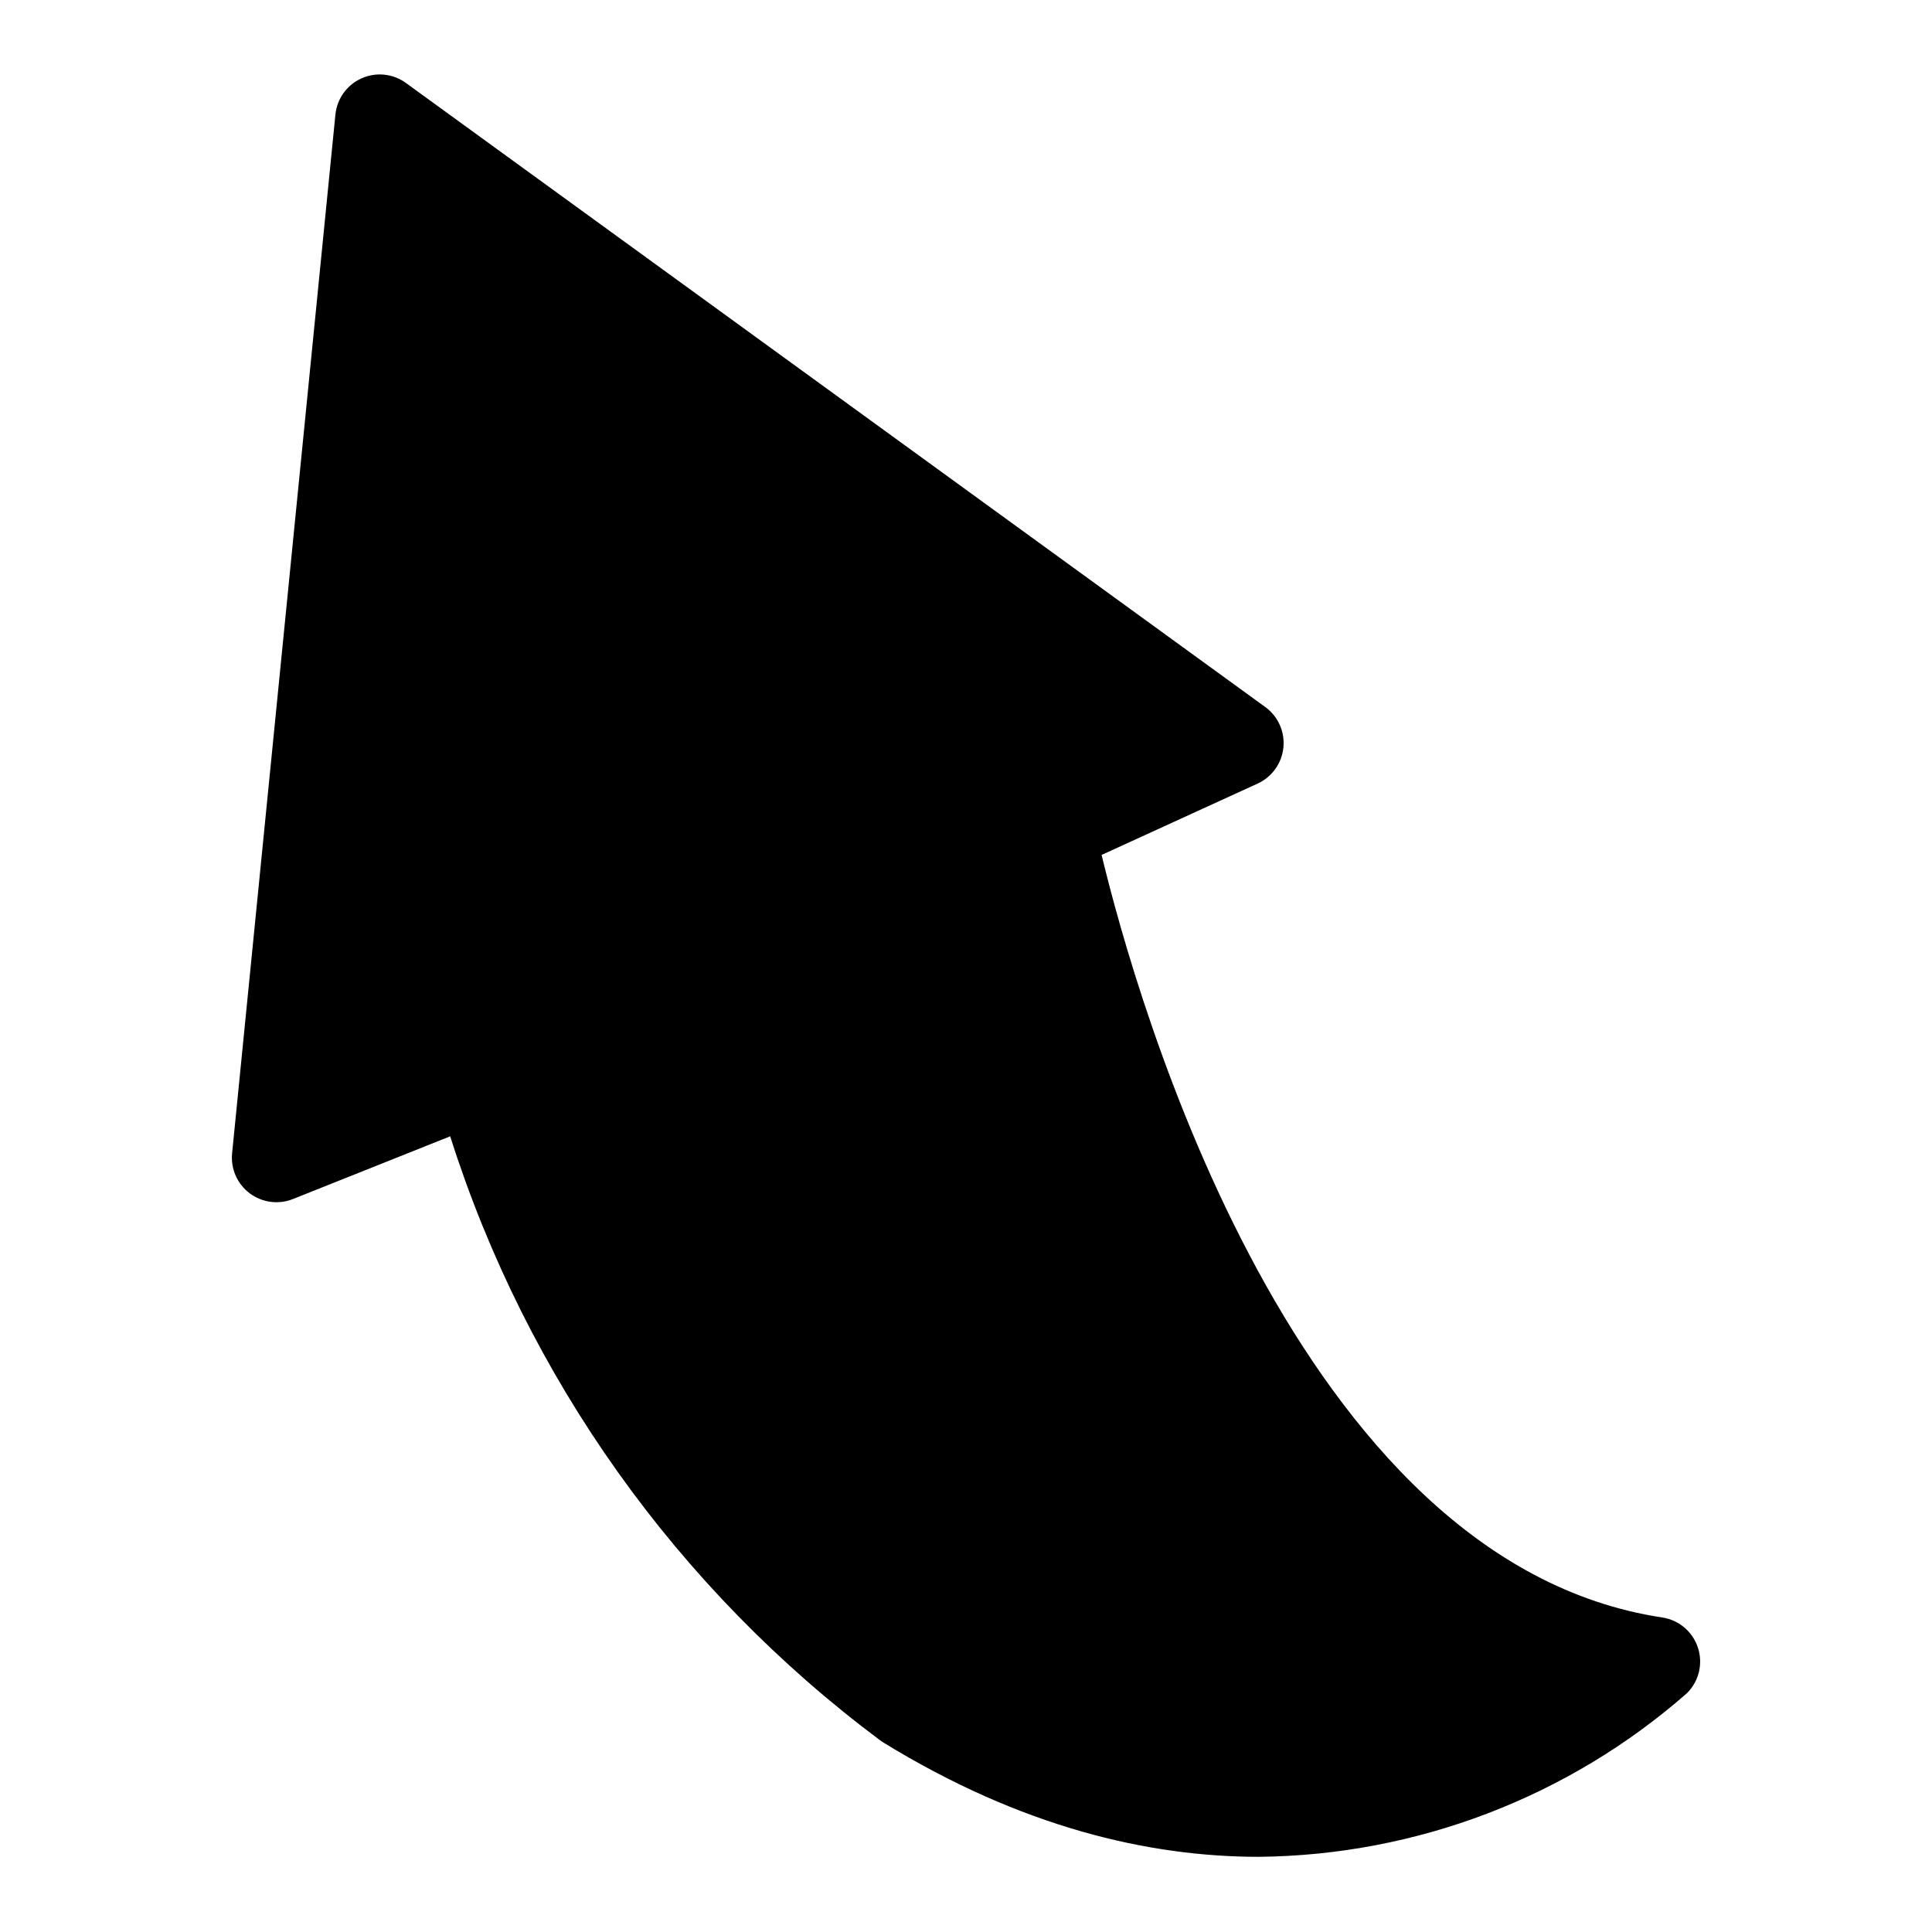 <?xml version="1.0" encoding="UTF-8"?>
<!-- Uploaded to: ICON Repo, www.iconrepo.com, Generator: ICON Repo Mixer Tools -->
<svg fill="#000000" width="800px" height="800px" version="1.1" viewBox="144 144 512 512" xmlns="http://www.w3.org/2000/svg">
 <path d="m591.04 592.73c-31.398 27.543-71.625 42.922-113.39 43.348-29.309 0-63.008-7.859-99.539-30.285-0.332-0.203-0.652-0.422-0.961-0.656h0.004c-53.734-40.129-93.551-96.078-113.85-160l-41.668 16.621c-3.832 1.527-8.18 0.945-11.477-1.531-3.293-2.481-5.059-6.5-4.648-10.605l27.375-275.25c0.418-4.211 3.055-7.875 6.914-9.605 3.859-1.734 8.352-1.27 11.773 1.219l227.73 165.38 0.004-0.004c3.394 2.469 5.227 6.551 4.809 10.73-0.414 4.176-3.019 7.82-6.836 9.566l-41.344 18.91c9.281 38.477 51.316 187.4 148.58 202.08 4.418 0.668 8.082 3.777 9.461 8.027 1.383 4.25 0.246 8.918-2.938 12.055z"/>
</svg>